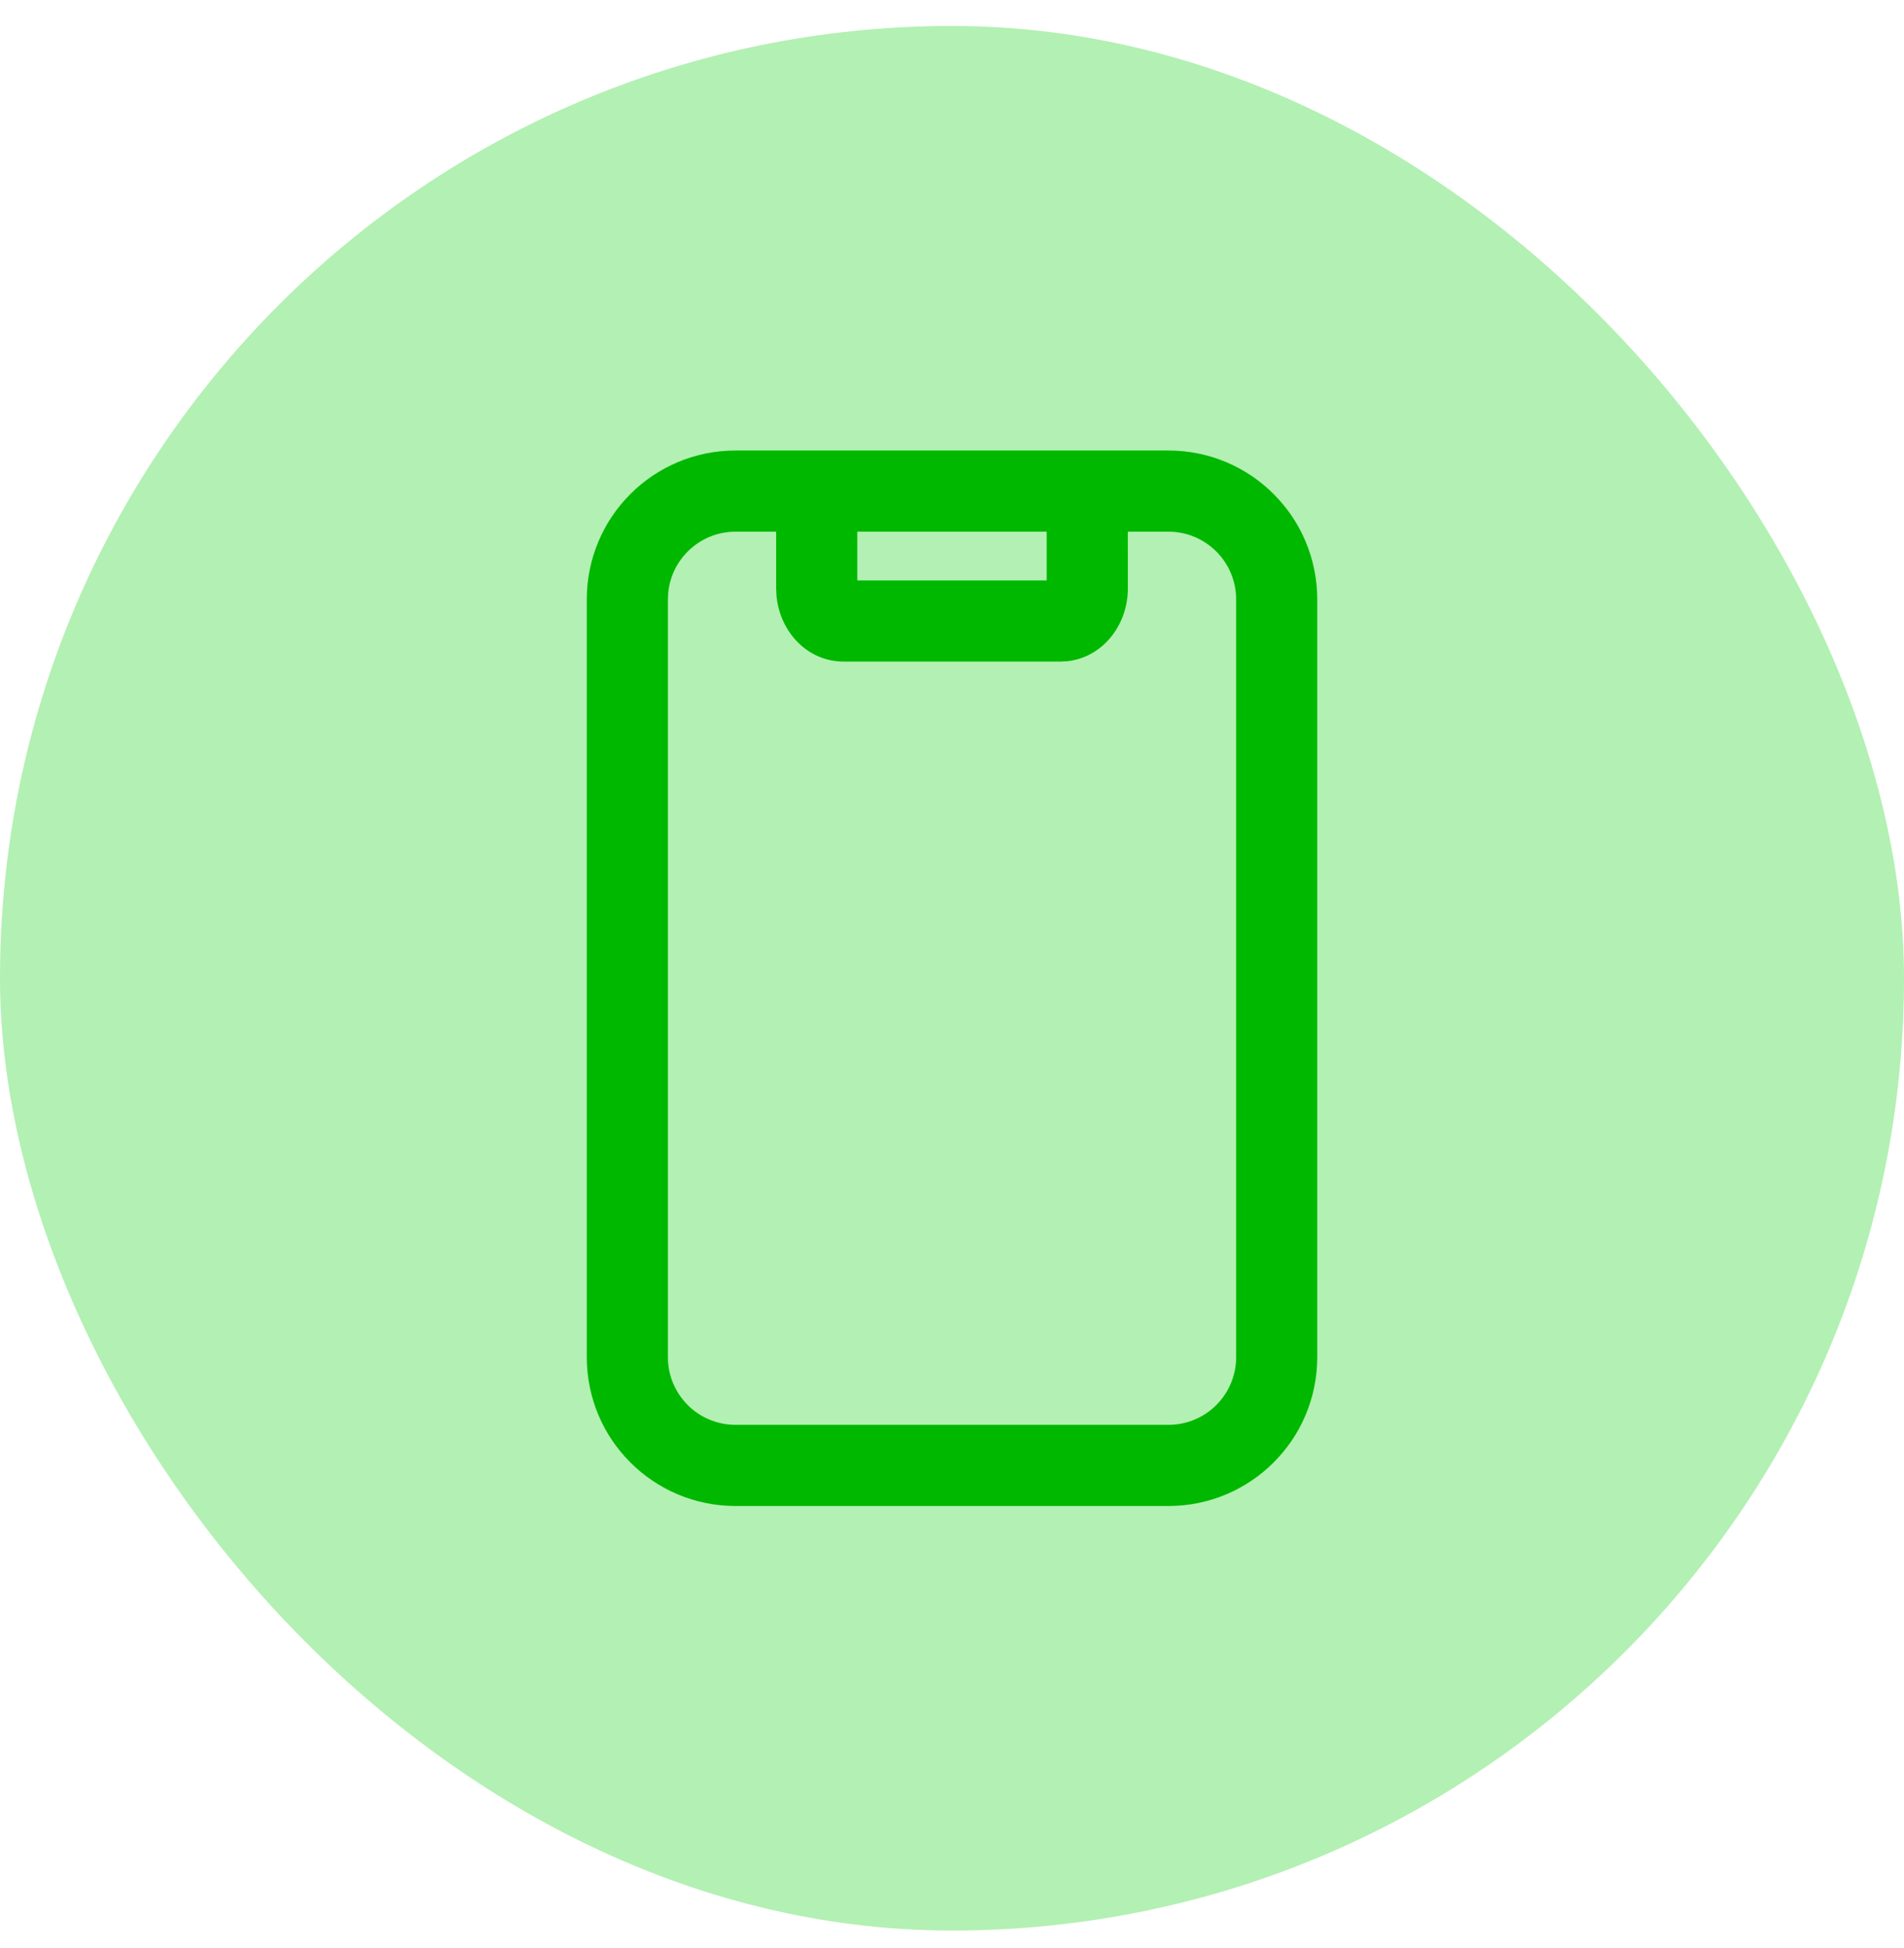 <svg width="44" height="45" viewBox="0 0 44 45" fill="none" xmlns="http://www.w3.org/2000/svg">
<rect y="0.6" width="44" height="44" rx="22" fill="#B3F0B3"/>
<path d="M27.002 10.408C28.902 10.408 30.441 11.947 30.441 13.847V31.354C30.441 33.253 28.902 34.792 27.002 34.792H16.998C15.098 34.792 13.56 33.253 13.56 31.354V13.847C13.56 11.947 15.098 10.408 16.998 10.408H27.002ZM27.002 12.283L26.063 12.282L26.064 13.596C26.064 14.438 25.485 15.185 24.668 15.275L24.501 15.284H19.499C18.651 15.284 18.02 14.59 17.944 13.763L17.936 13.596L17.936 12.282L16.998 12.283C16.188 12.283 15.523 12.898 15.443 13.687L15.435 13.847V31.354C15.435 32.218 16.134 32.917 16.998 32.917H27.002C27.866 32.917 28.566 32.218 28.566 31.354V13.847C28.566 12.982 27.866 12.283 27.002 12.283ZM24.188 12.282H19.811V13.409H24.188V12.282Z" fill="#00B800"/>
</svg>